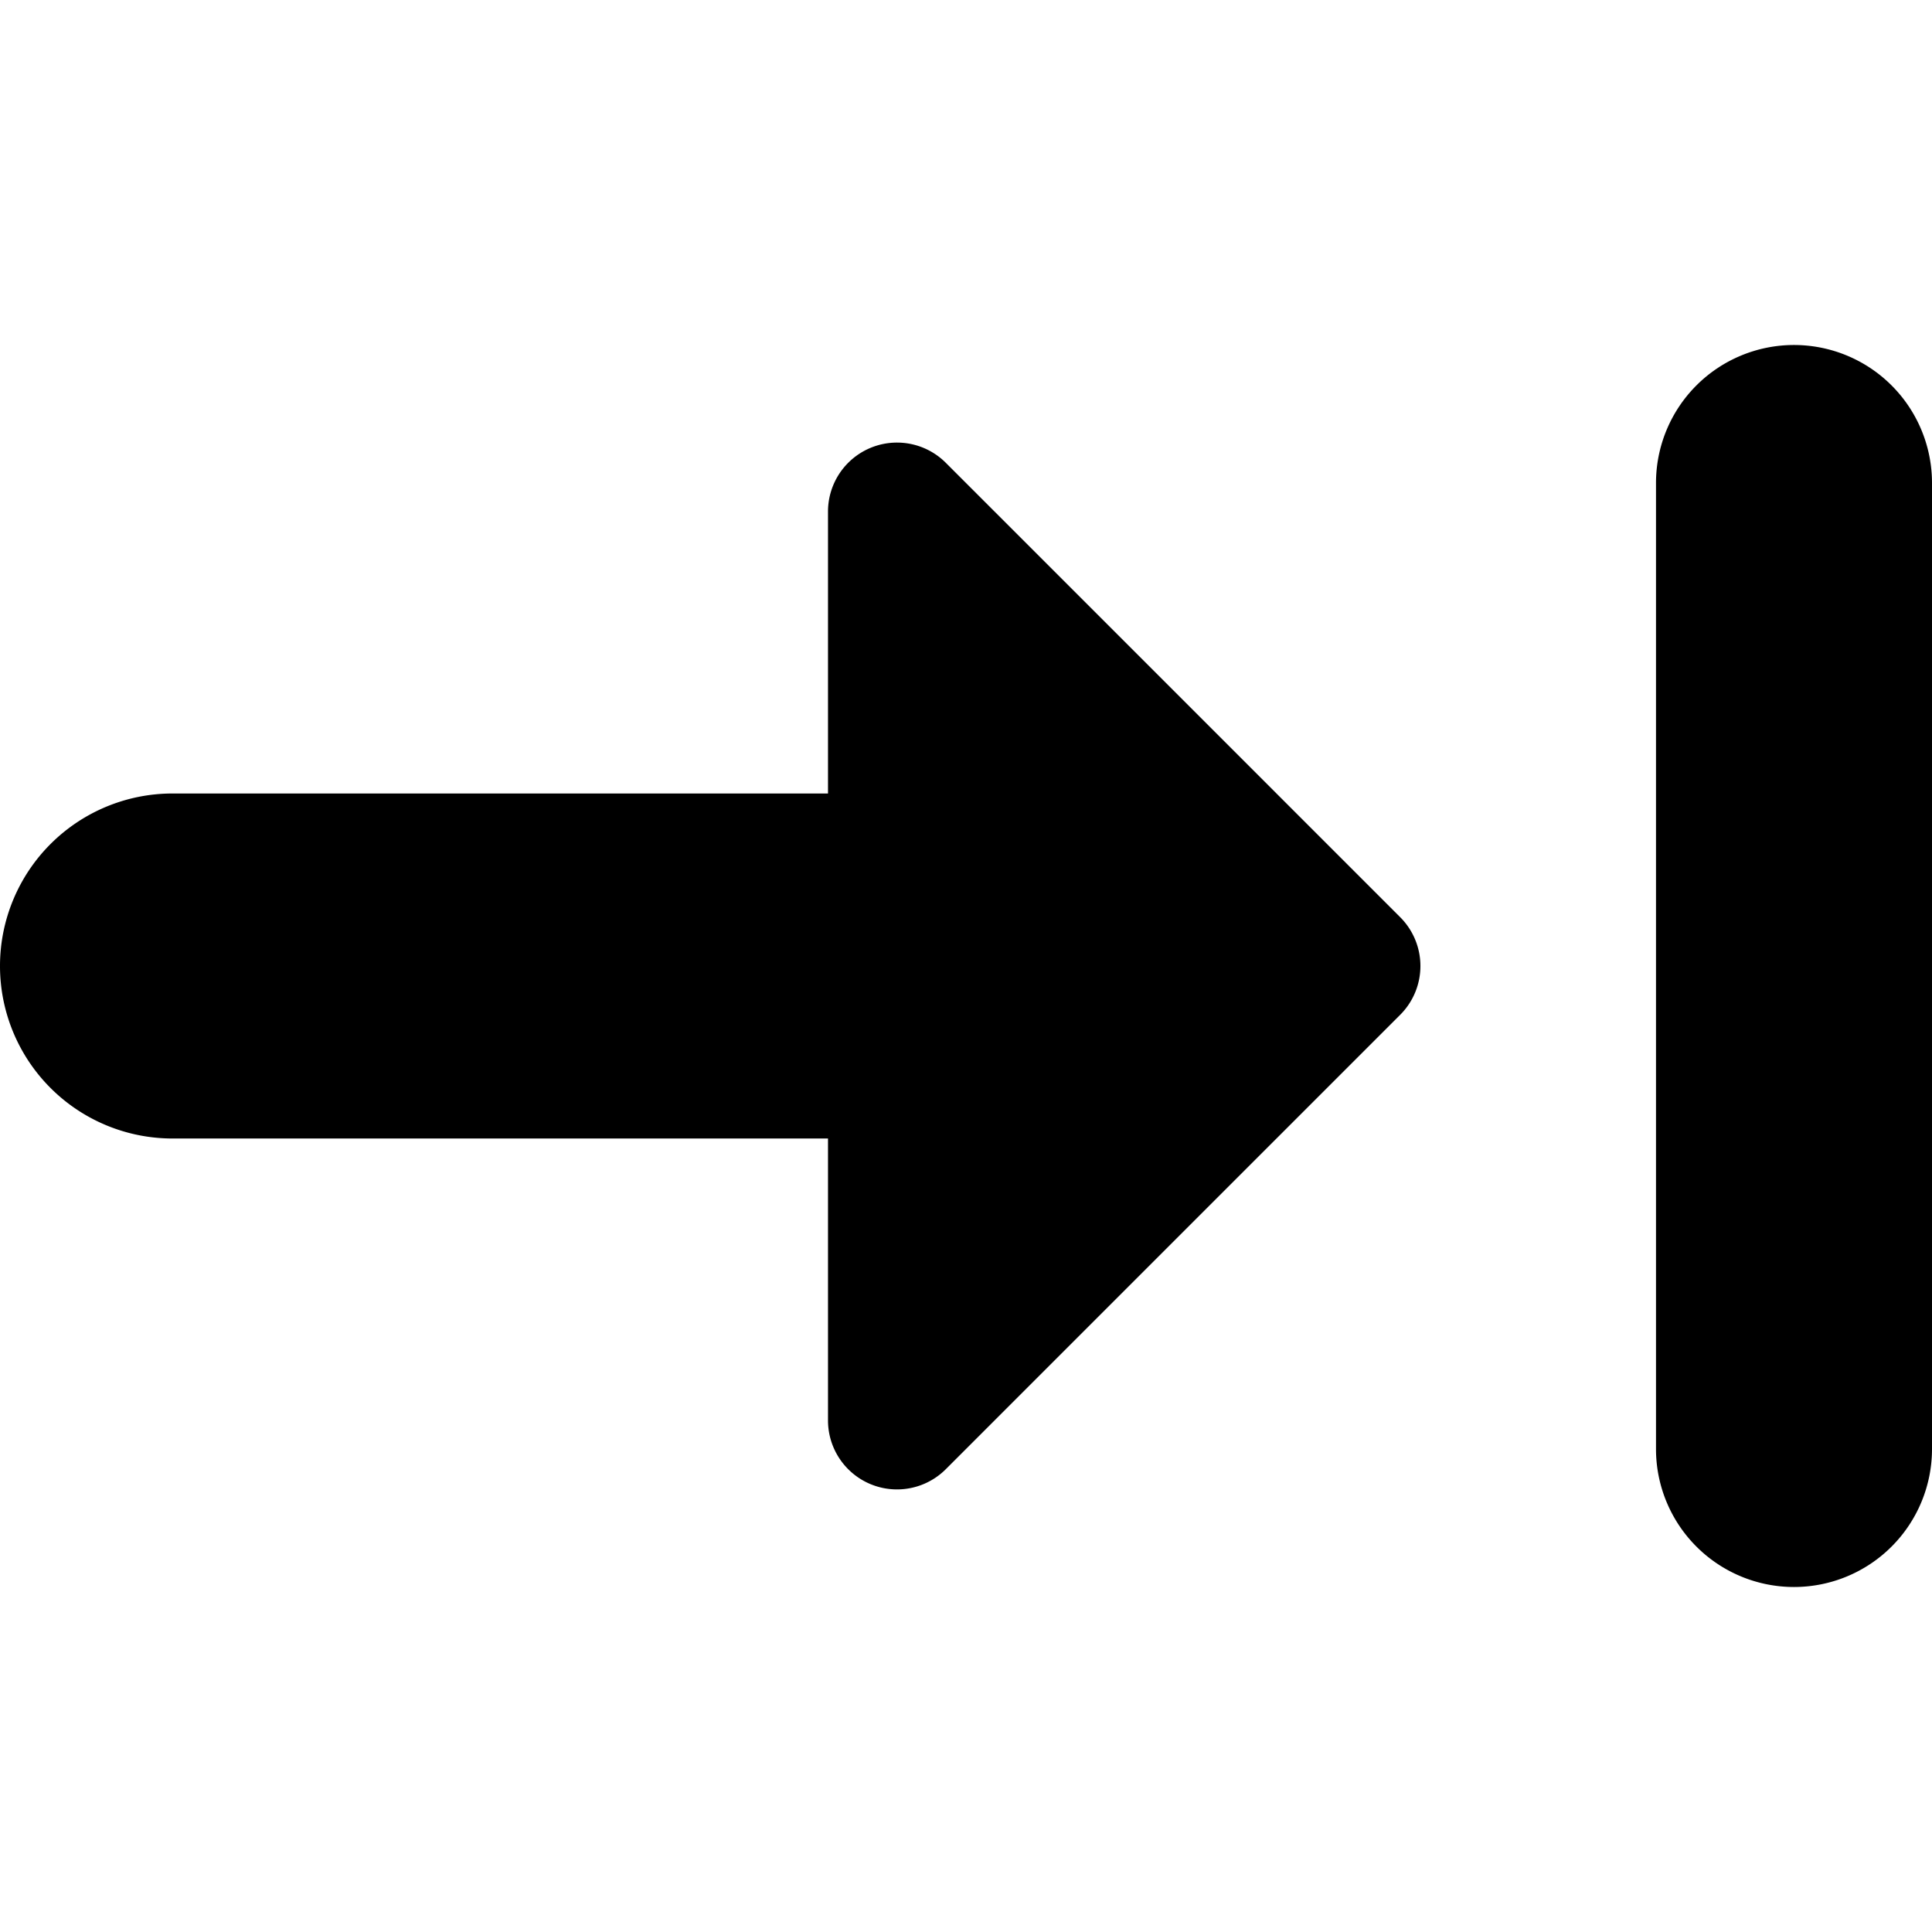 <?xml version="1.0" encoding="utf-8"?>
<!-- Generator: www.svgicons.com -->
<svg xmlns="http://www.w3.org/2000/svg" width="800" height="800" viewBox="0 0 14 14">
<path fill="currentColor" fill-rule="evenodd" d="M13 2.5a1 1 0 0 1 1 1v7a1 1 0 1 1-2 0v-7a1 1 0 0 1 1-1M6 8.25H1.25a1.25 1.25 0 1 1 0-2.5H6V3.707a.5.5 0 0 1 .854-.353l3.292 3.292a.5.5 0 0 1 0 .708l-3.292 3.292A.5.5 0 0 1 6 10.293z" clip-rule="evenodd"/>
</svg>